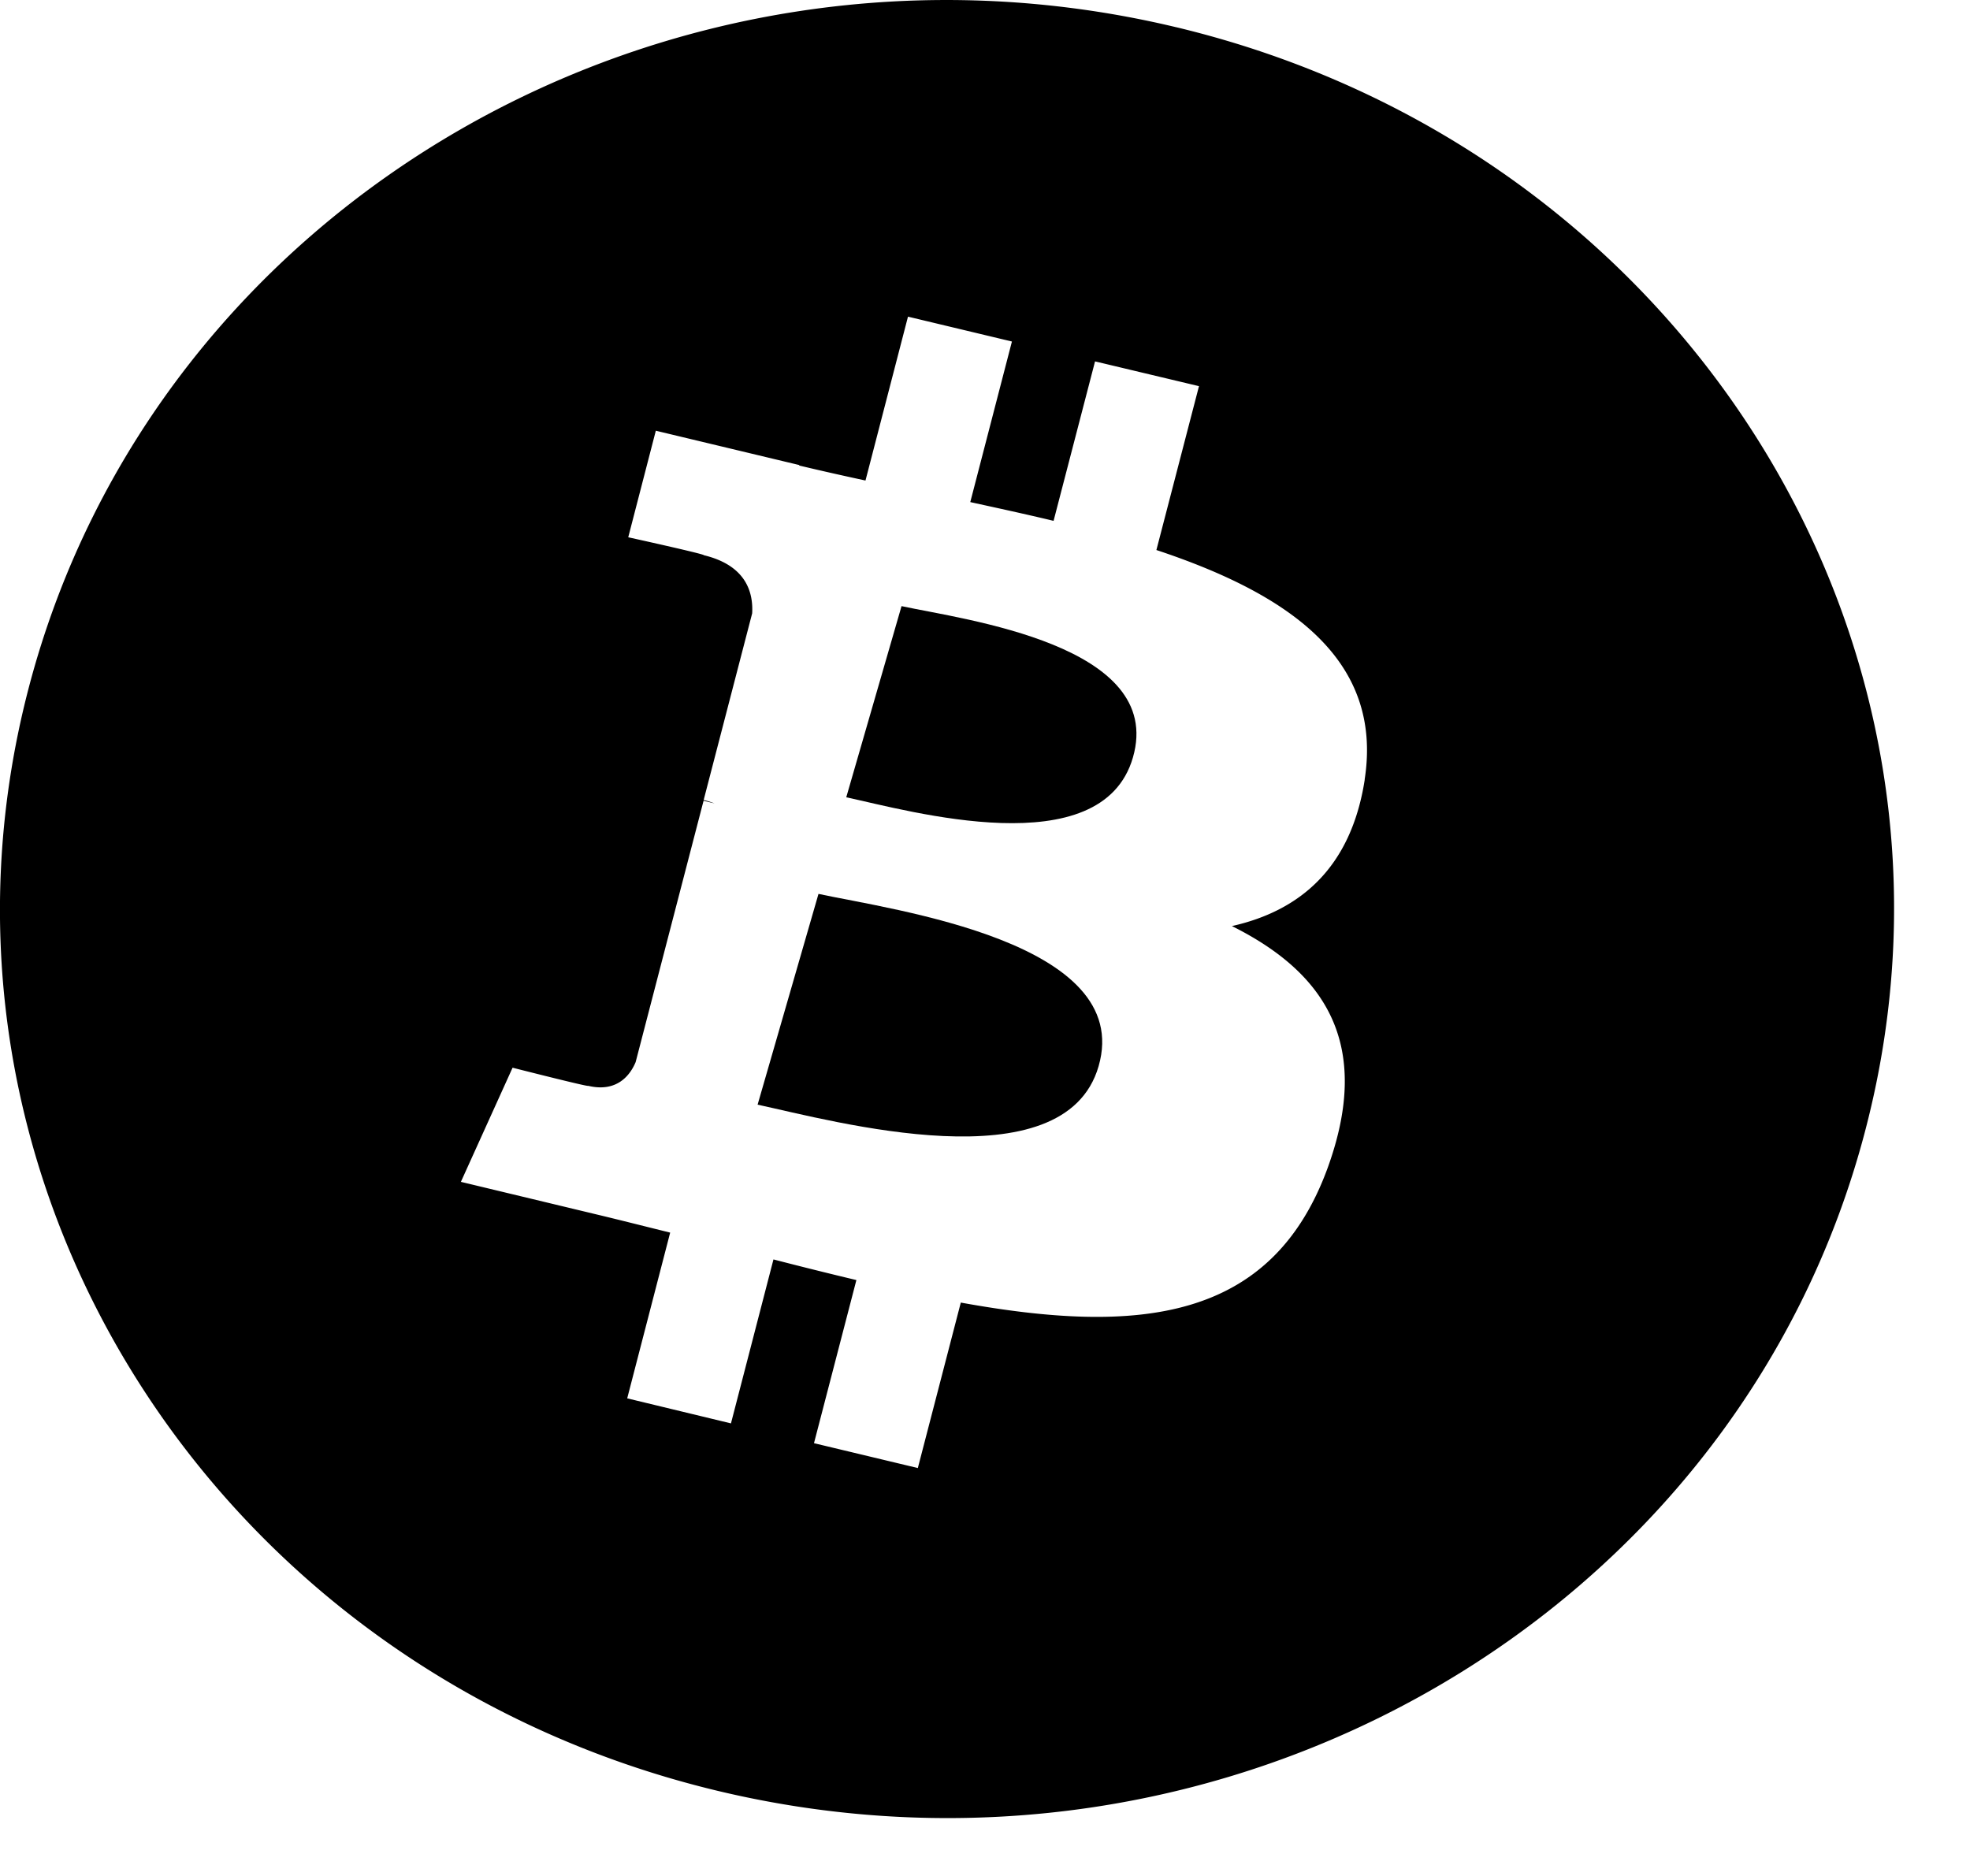 <svg xmlns="http://www.w3.org/2000/svg" fill="none" viewBox="0 0 21 20"><path fill="#000" d="M9.61 6.463L9.021 8.5c.667.143 2.723.73 3.056-.425.346-1.2-1.801-1.469-2.467-1.613zM8.725 9.53l-.649 2.247c.8.172 3.27.857 3.635-.41.382-1.324-2.185-1.665-2.986-1.837z"/><path fill="#000" d="M12.537.29C7.127-1.004 1.651 2.156.302 7.349c-1.349 5.19 1.943 10.45 7.35 11.744 5.41 1.294 10.89-1.865 12.236-7.058 1.35-5.191-1.943-10.45-7.35-11.745zm2.011 8.021c-.146.944-.693 1.4-1.416 1.562.995.496 1.5 1.258 1.02 2.58-.599 1.638-2.019 1.777-3.91 1.434l-.458 1.764-1.107-.265.452-1.739a46.83 46.83 0 01-.884-.22l-.453 1.748-1.106-.267.458-1.767c-.26-.064-.522-.131-.79-.195L4.913 12.6l.551-1.217s.816.208.805.193c.314.075.452-.121.507-.253L7.5 8.537l.116.028a.898.898 0 00-.115-.036l.517-1.99c.013-.227-.067-.512-.516-.62.018-.01-.805-.191-.805-.191l.294-1.136 1.529.366-.001.005c.23.055.466.108.707.16l.453-1.747 1.108.265-.444 1.712c.297.065.597.13.888.2l.442-1.7 1.108.264-.454 1.747c1.398.464 2.42 1.158 2.22 2.447z"/></svg>